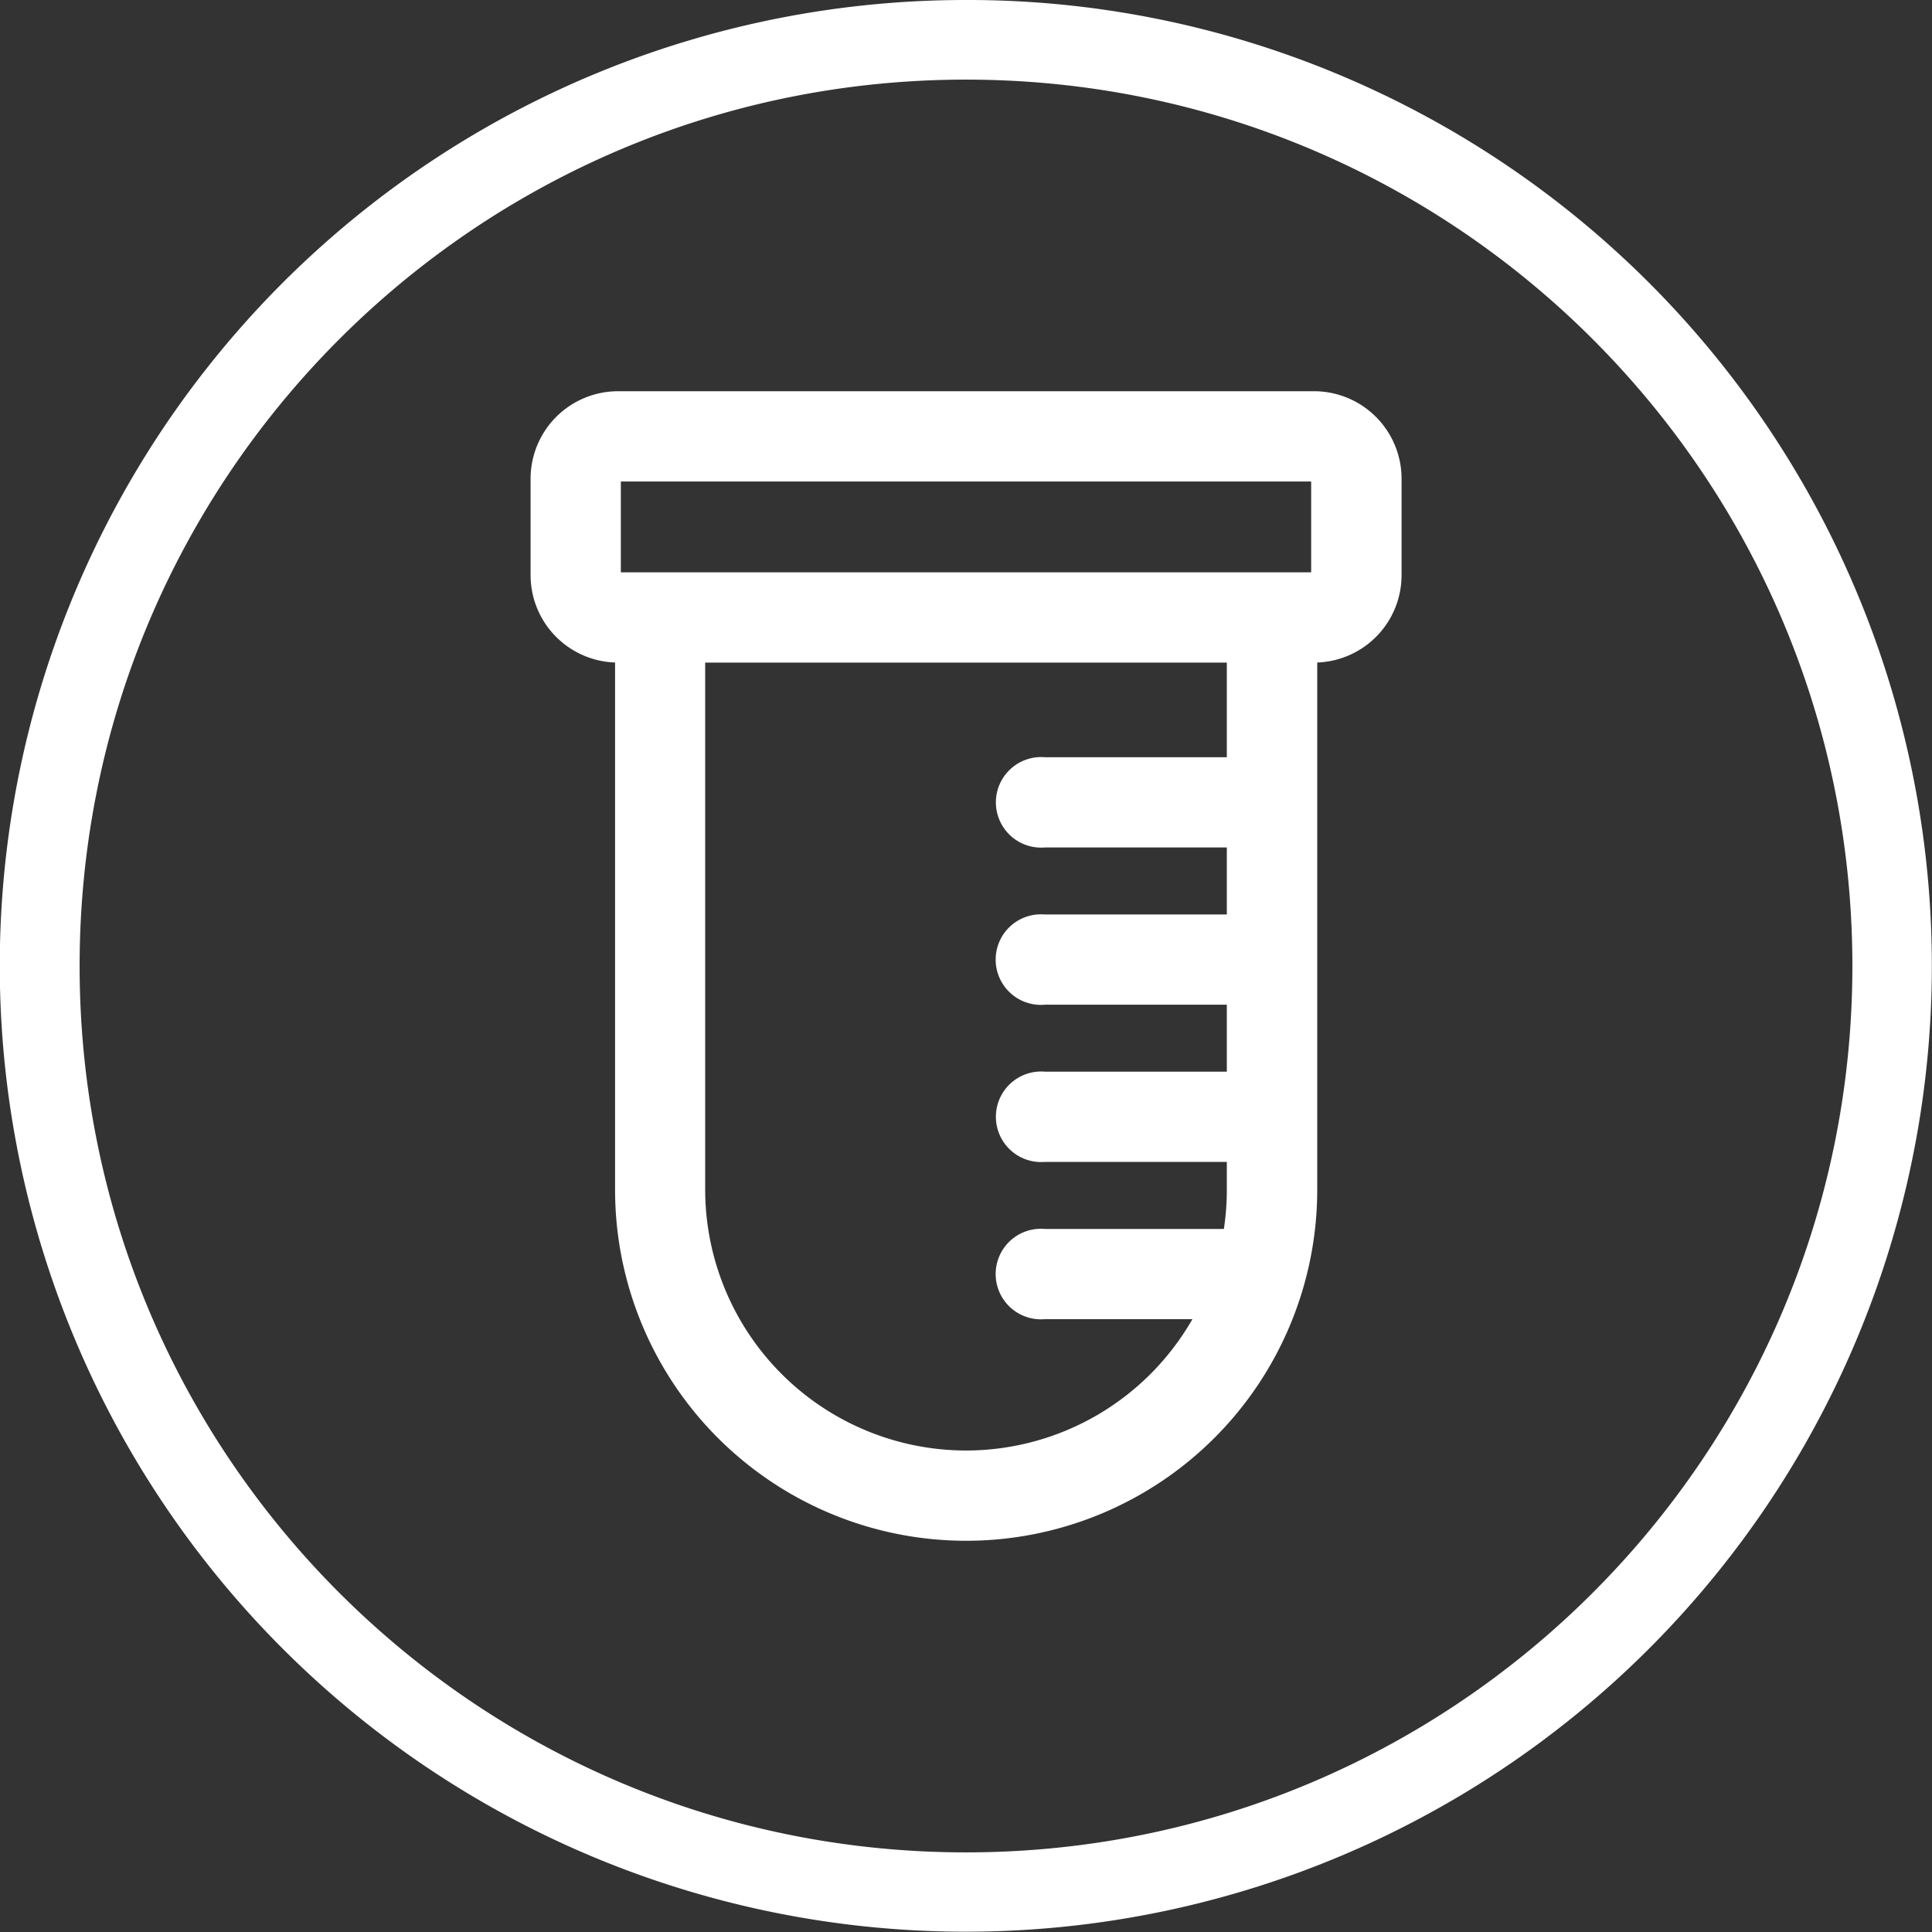 <svg xmlns="http://www.w3.org/2000/svg" viewBox="0 0 512 512"><rect x="0" y="0" width="512" height="512" fill="#333333" stroke="none"/><g id="Layer_2" data-name="Layer 2"><g id="Layer_1_copy_6" data-name="Layer 1 copy 6"><g id="_45" data-name="45"><g id="background"><path d="M256,21.1c129.73,0,234.9,105.17,234.9,234.9S385.73,490.9,256,490.9,21.1,385.73,21.1,256,126.27,21.1,256,21.1M256,0A255.93,255.93,0,0,0,75,437,256,256,0,1,0,355.65,20.13,254.3,254.3,0,0,0,256,0Z" fill="#ffffff" opacity="1" original-fill="#000000"></path></g><path id="_45-2" data-name="45" d="M348.22,103.68H163.78a23.2,23.2,0,0,0-23.17,23.17v25.58A23.18,23.18,0,0,0,163,175.57V315.28a93,93,0,0,0,186.08,0V175.57a23.18,23.18,0,0,0,22.35-23.14V126.85A23.2,23.2,0,0,0,348.22,103.68ZM164.53,127.6H347.47v24.08H164.53ZM256,384.4h0a69.2,69.2,0,0,1-69.12-69.12V175.59H325.12v25.08H276.9a12,12,0,1,0,0,23.92h48.22v17.76H276.9a12,12,0,1,0,0,23.91h48.22V284H276.9a12,12,0,1,0,0,23.92h48.22v7.34a68.9,68.9,0,0,1-.78,10.42H276.9a12,12,0,1,0,0,23.91H316A69.17,69.17,0,0,1,256,384.4Z" fill="#ffffff" opacity="1" original-fill="#000000"></path></g></g></g></svg>
